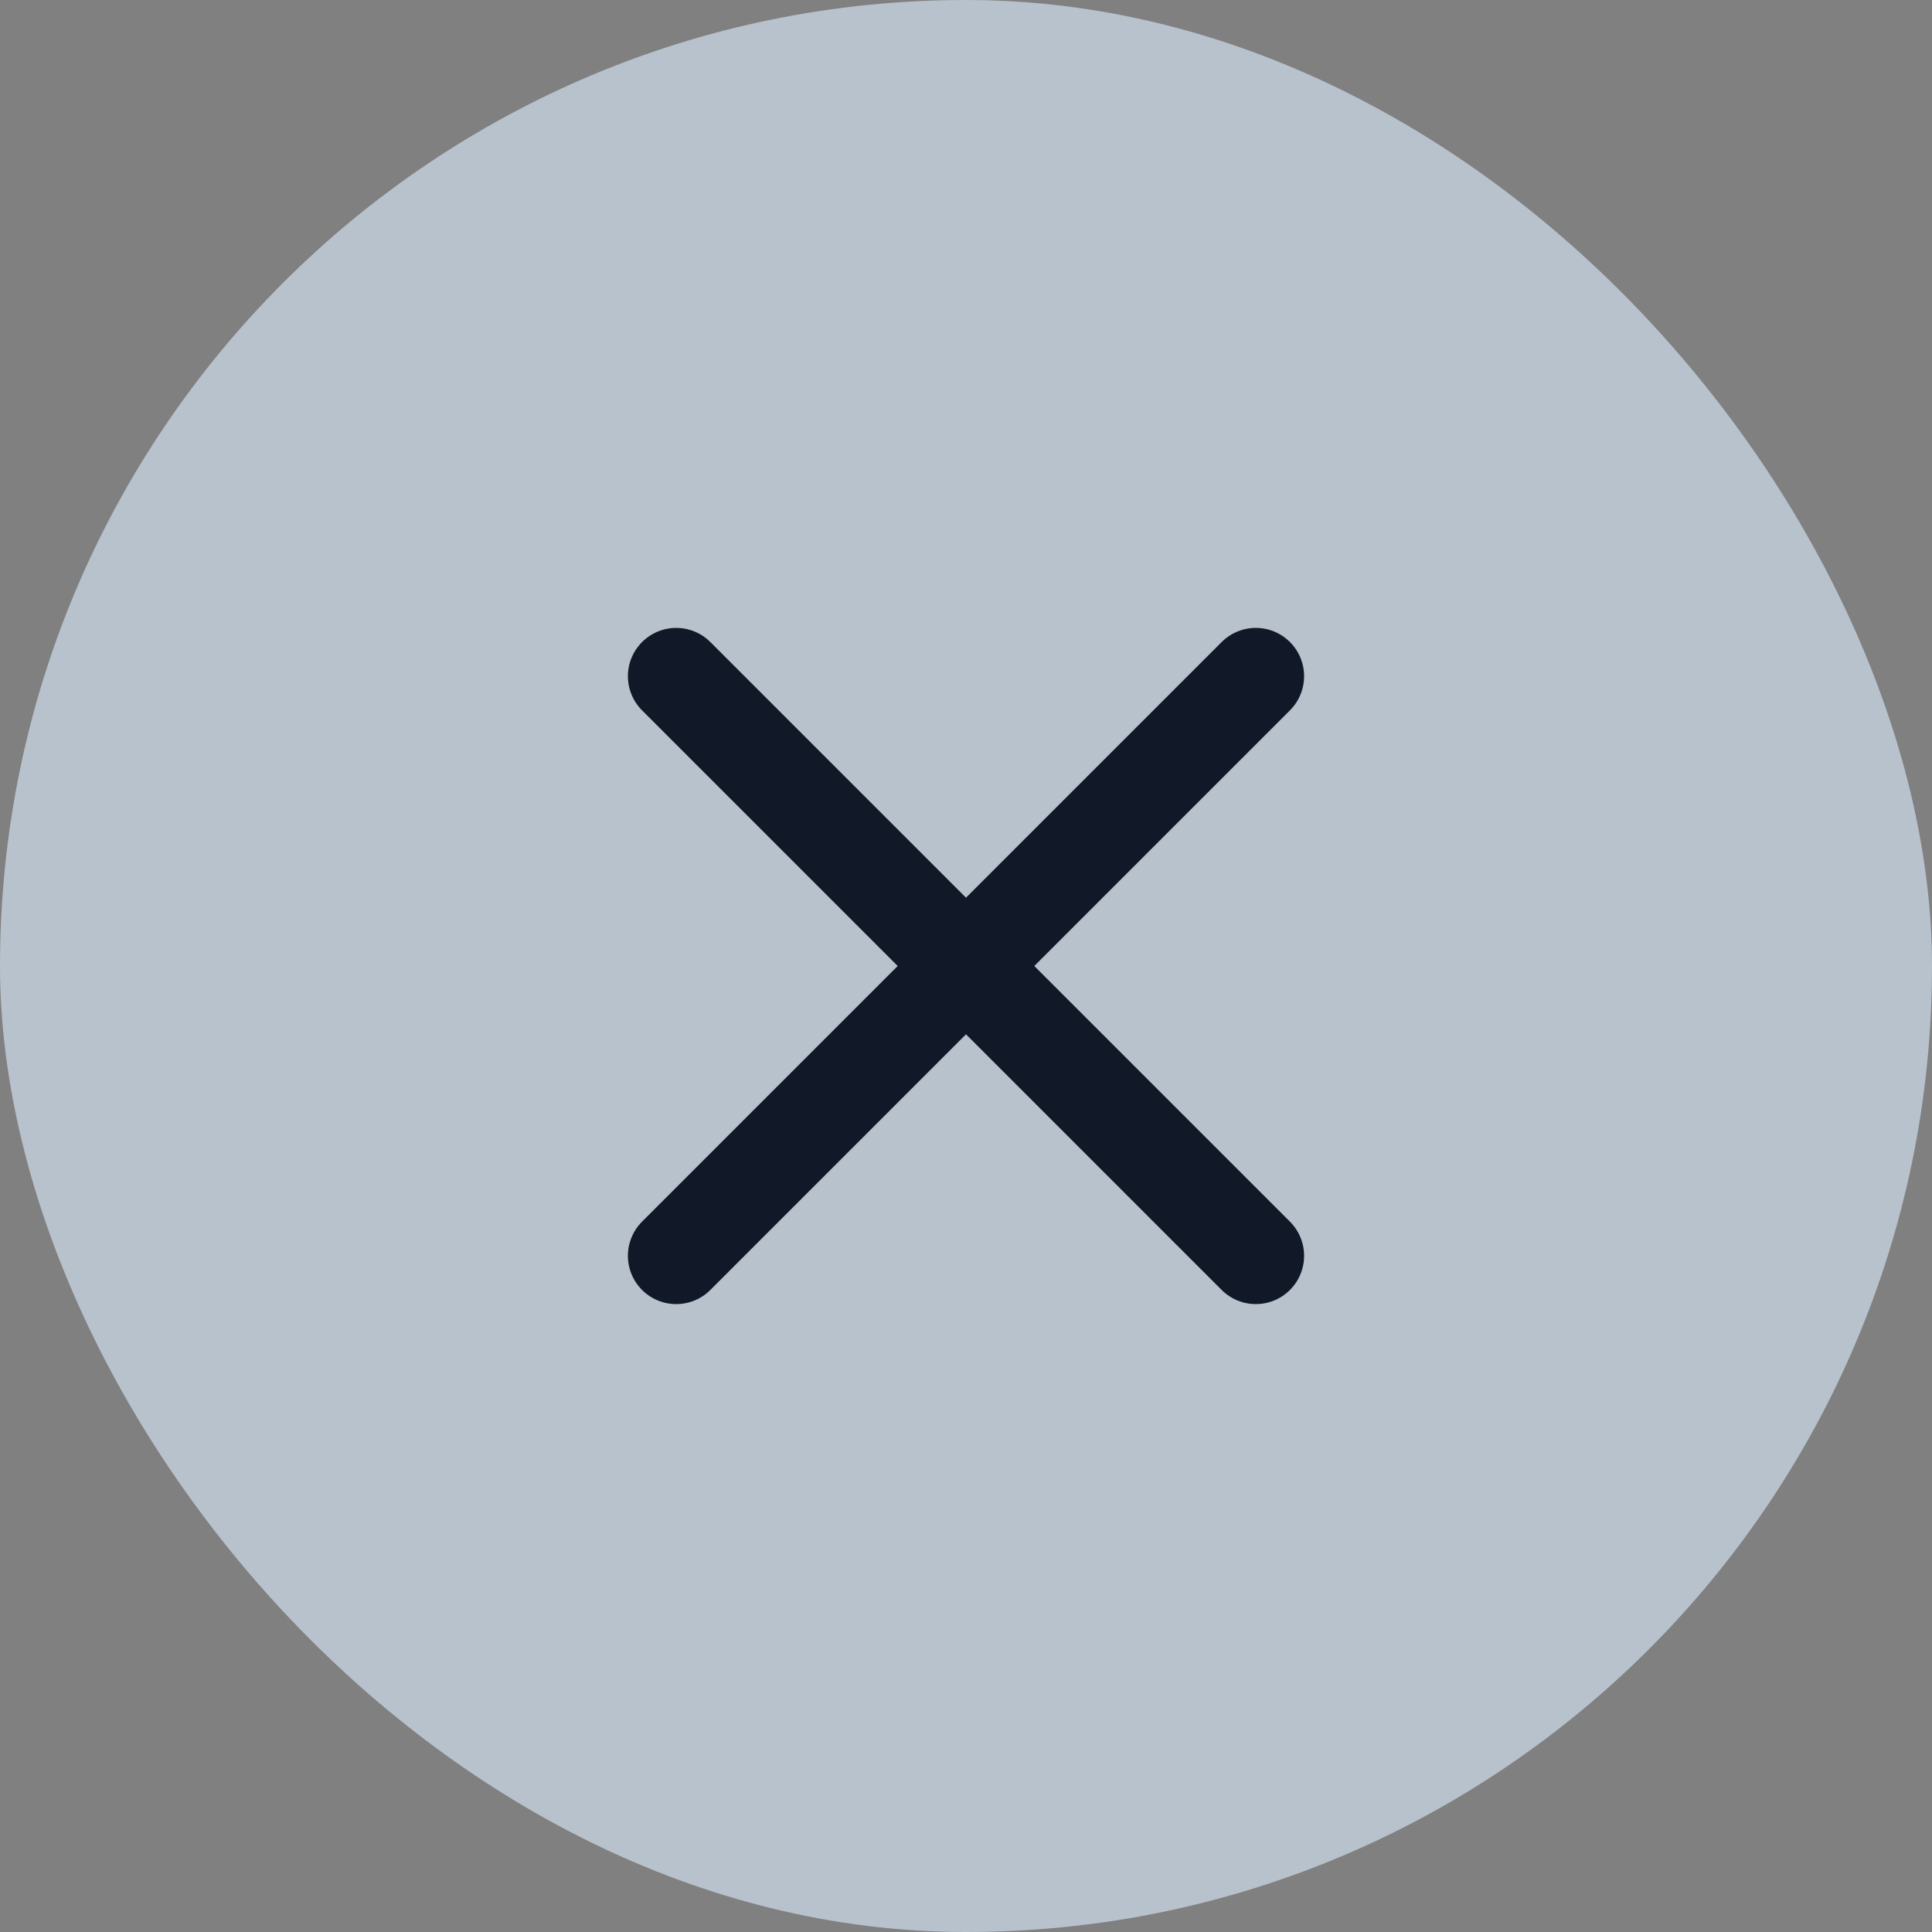 <svg width="40" height="40" viewBox="0 0 40 40" fill="none" xmlns="http://www.w3.org/2000/svg">
<rect x="0" y="0" width="40" height="40" fill="#808080" stroke="none"/>
<rect width="40" height="40" rx="20" fill="#DDEFFF" fill-opacity="0.6"/>
<path d="M14 26L26 14M14 14L26 26" stroke="#111827" stroke-width="2" stroke-linecap="round" stroke-linejoin="round"/>
</svg>
